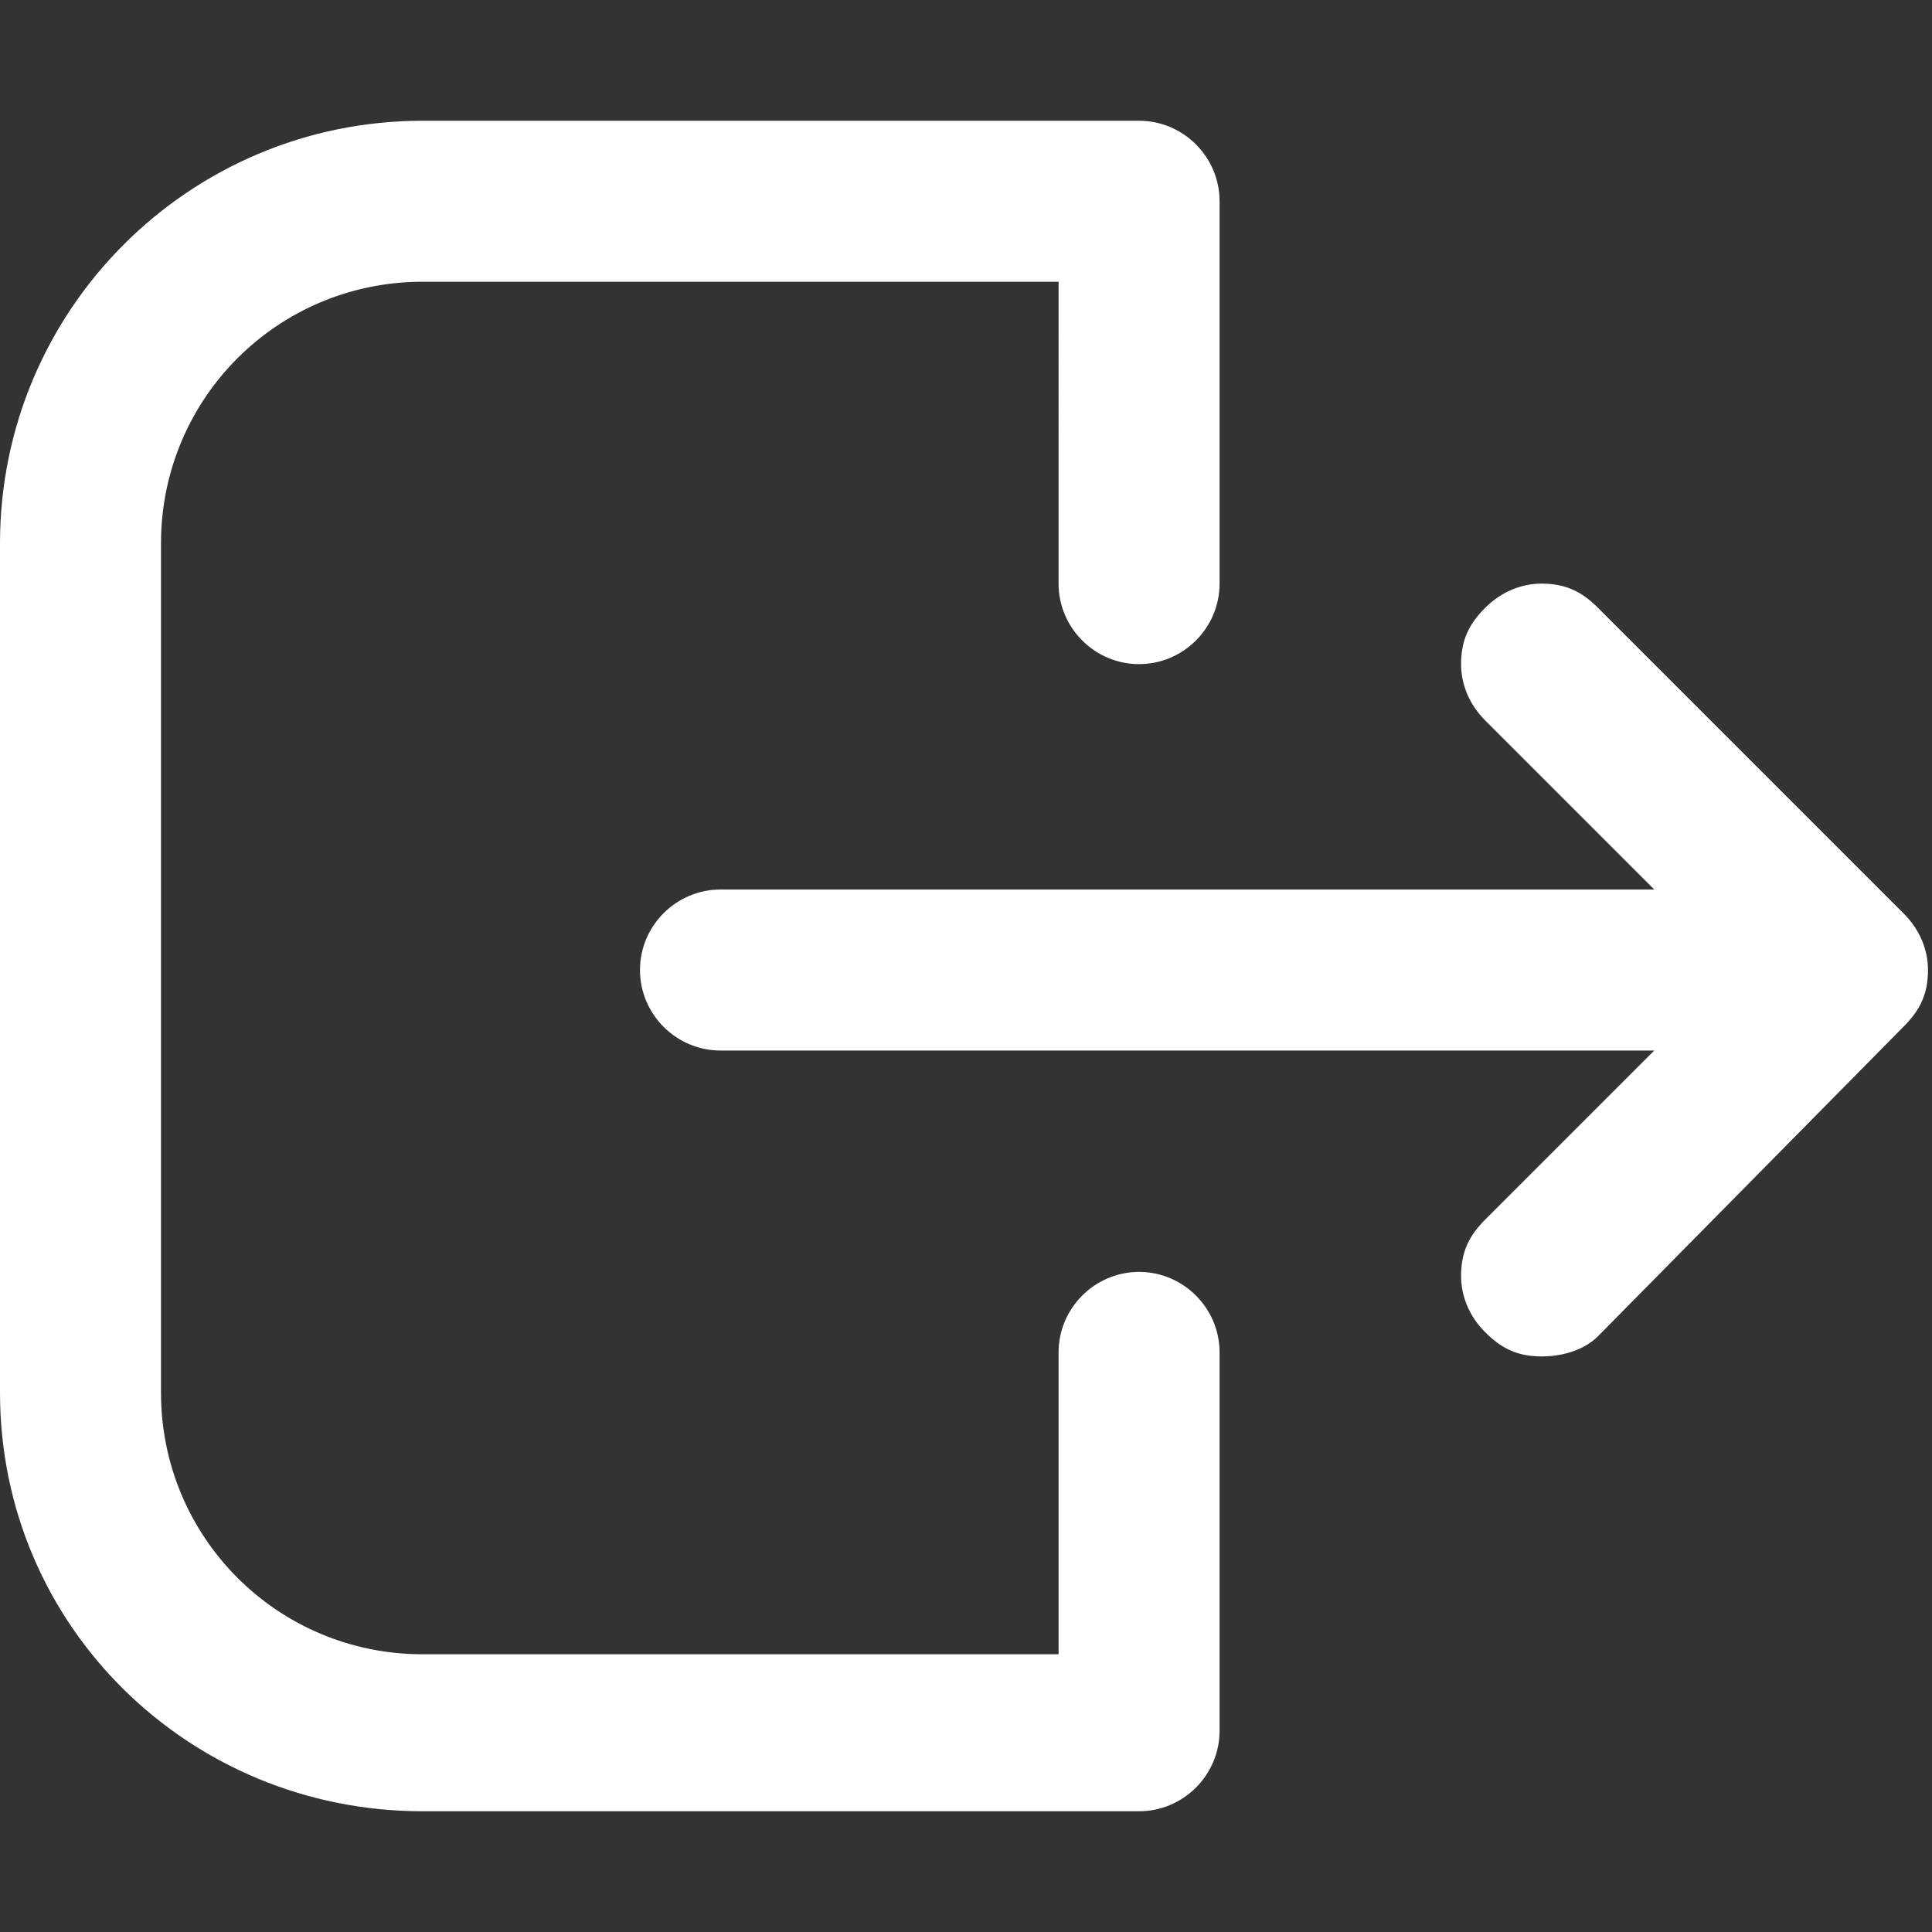 <?xml version="1.0" encoding="utf-8"?>
<!-- Generator: Adobe Illustrator 24.0.1, SVG Export Plug-In . SVG Version: 6.00 Build 0)  -->
<svg version="1.1" id="Layer_1" xmlns="http://www.w3.org/2000/svg" xmlns:xlink="http://www.w3.org/1999/xlink" x="0px" y="0px"
	 viewBox="0 0 48 48" style="enable-background:new 0 0 48 48;" xml:space="preserve">
<rect x="0" y="0" width="48" height="48" fill="#333333" stroke="none"/>
<style type="text/css">
	.st0{fill:white;}
</style>
<g>
	<path class="st0" d="M10.5,45C4.7,45,0,40.4,0,34.6V13.5C0,7.7,4.7,3,10.5,3h17.8c1.1,0,2,0.9,2,2v9.5c0,1.1-0.9,2-2,2
		c-1.1,0-2-0.9-2-2V7H10.5c-3.6,0-6.5,2.9-6.5,6.5v21.1c0,3.6,2.9,6.5,6.5,6.5h15.8v-7.5c0-1.1,0.9-2,2-2c1.1,0,2,0.9,2,2V43
		c0,1.1-0.9,2-2,2H10.5z"/>
	<path class="st0" d="M38.3,33.7c-0.6,0-1-0.2-1.4-0.6c-0.4-0.4-0.6-0.9-0.6-1.4c0-0.6,0.2-1,0.6-1.4l4.2-4.2H17.9c-1.1,0-2-0.9-2-2
		c0-1.1,0.9-2,2-2h23.2l-4.2-4.2c-0.4-0.4-0.6-0.9-0.6-1.4c0-0.6,0.2-1,0.6-1.4c0.4-0.4,0.9-0.6,1.4-0.6c0.6,0,1,0.2,1.4,0.6
		l7.6,7.6c0.4,0.4,0.6,0.9,0.6,1.4c0,0.6-0.2,1-0.6,1.4l-7.6,7.7C39.4,33.5,38.9,33.7,38.3,33.7z"/>
</g>
</svg>
